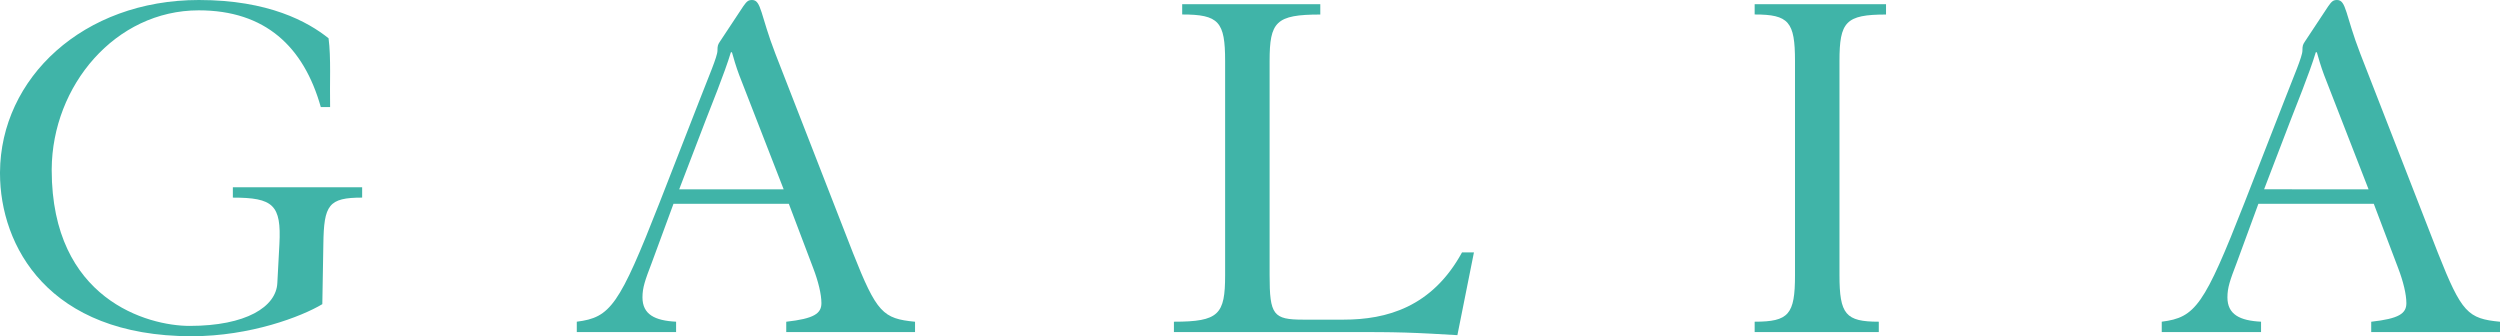 <svg xmlns="http://www.w3.org/2000/svg" viewBox="0 0 1788.88 240.56"><defs><style>.a{fill:#40b4a8;}</style></defs><title>Asset 4trustpilot</title><path class="a" d="M229.55,76.61C217.34,33.31,189.72,7.4,142.21,7.4,82.51,7.4,37.37,61.32,37,121c0,.27,0,.53,0,.8.07,92.52,68.75,111.4,98.69,111.4,40.43,0,62-13.69,62.76-30.72l1.48-27.76c1.48-28.13-4.44-33.31-33.31-33.31V134h92.52v7.4c-24.06,0-27.39,5.18-27.76,33.31l-.74,42.93c-14.8,8.88-51.45,22.95-93.54,22.95C34.41,240.56,0,175.8,0,124c0-.23,0-.45,0-.68C.36,55.88,59.51,0,142.31,0c49.85,0,78,15.54,92.79,27.39,1.85,13.69.74,32.94,1.11,49.22Z"/><path class="a" d="M481.92,145.82,466.38,188c-4.81,12.58-6.66,17.76-6.66,24.79,0,12.22,8.88,16.66,24.06,17.4v7.4H412.72v-7.4c24.05-3,30.35-11.47,59.21-85.12l28.87-74c6.29-16.28,12.58-30.72,12.58-34.79,0-3.7.37-4.44,1.85-6.66L531.89,4.44C534.48.74,535.59,0,538.18,0c6.66,0,5.92,10.73,16.66,38.49L610.35,181c17,42.93,21.47,47,44.41,49.22v7.4H562.6v-7.4c20-2.22,25.17-5.92,25.17-13.32,0-6.29-2.22-15.54-5.92-25.16l-17.39-45.89Zm78.83-10.36L528.92,53.66c-2.22-5.92-4.07-12.21-5.18-16.28H523c-4.44,14.8-15.17,41.08-18.13,48.85L486,135.46Z"/><path class="a" d="M1054.68,180.61l-11.84,59.21c-12.58-.74-25.17-1.48-37.38-1.85s-24.43-.37-35.9-.37H840v-7.4c32.2,0,36.64-5.18,36.64-33.31V43.67c0-28.13-4.44-33.31-30.72-33.31V3h98.82v7.4c-31.83,0-36.27,5.18-36.27,33.31V196.89c0,28.5,2.59,31.83,24.06,31.83h28.87c30.72,0,63.29-8.88,84.75-48.11Z"/><path class="a" d="M1316.24,196.89c0,28.13,4.44,33.31,28.13,33.31v7.4h-88.82v-7.4c24.43,0,28.87-5.18,28.87-33.31V43.67c0-28.13-4.44-33.31-28.87-33.31V3h94v7.4c-28.87,0-33.31,5.18-33.31,33.31Z"/><path class="a" d="M1616,145.82,1600.5,188c-4.81,12.58-6.66,17.76-6.66,24.79,0,12.22,8.88,16.66,24.06,17.4v7.4h-71.06v-7.4c24.06-3,30.35-11.47,59.21-85.12l28.87-74c6.29-16.28,12.58-30.72,12.58-34.79,0-3.7.37-4.44,1.85-6.66L1666,4.44c2.59-3.7,3.7-4.44,6.29-4.44,6.66,0,5.92,10.73,16.65,38.49L1744.47,181c17,42.93,21.47,47,44.41,49.22v7.4h-92.15v-7.4c20-2.22,25.16-5.92,25.16-13.32,0-6.29-2.22-15.54-5.92-25.16l-17.39-45.89Zm78.83-10.36L1663,53.66c-2.22-5.92-4.07-12.21-5.18-16.28h-.74c-4.44,14.8-15.17,41.08-18.13,48.85l-18.87,49.22Z"/></svg>